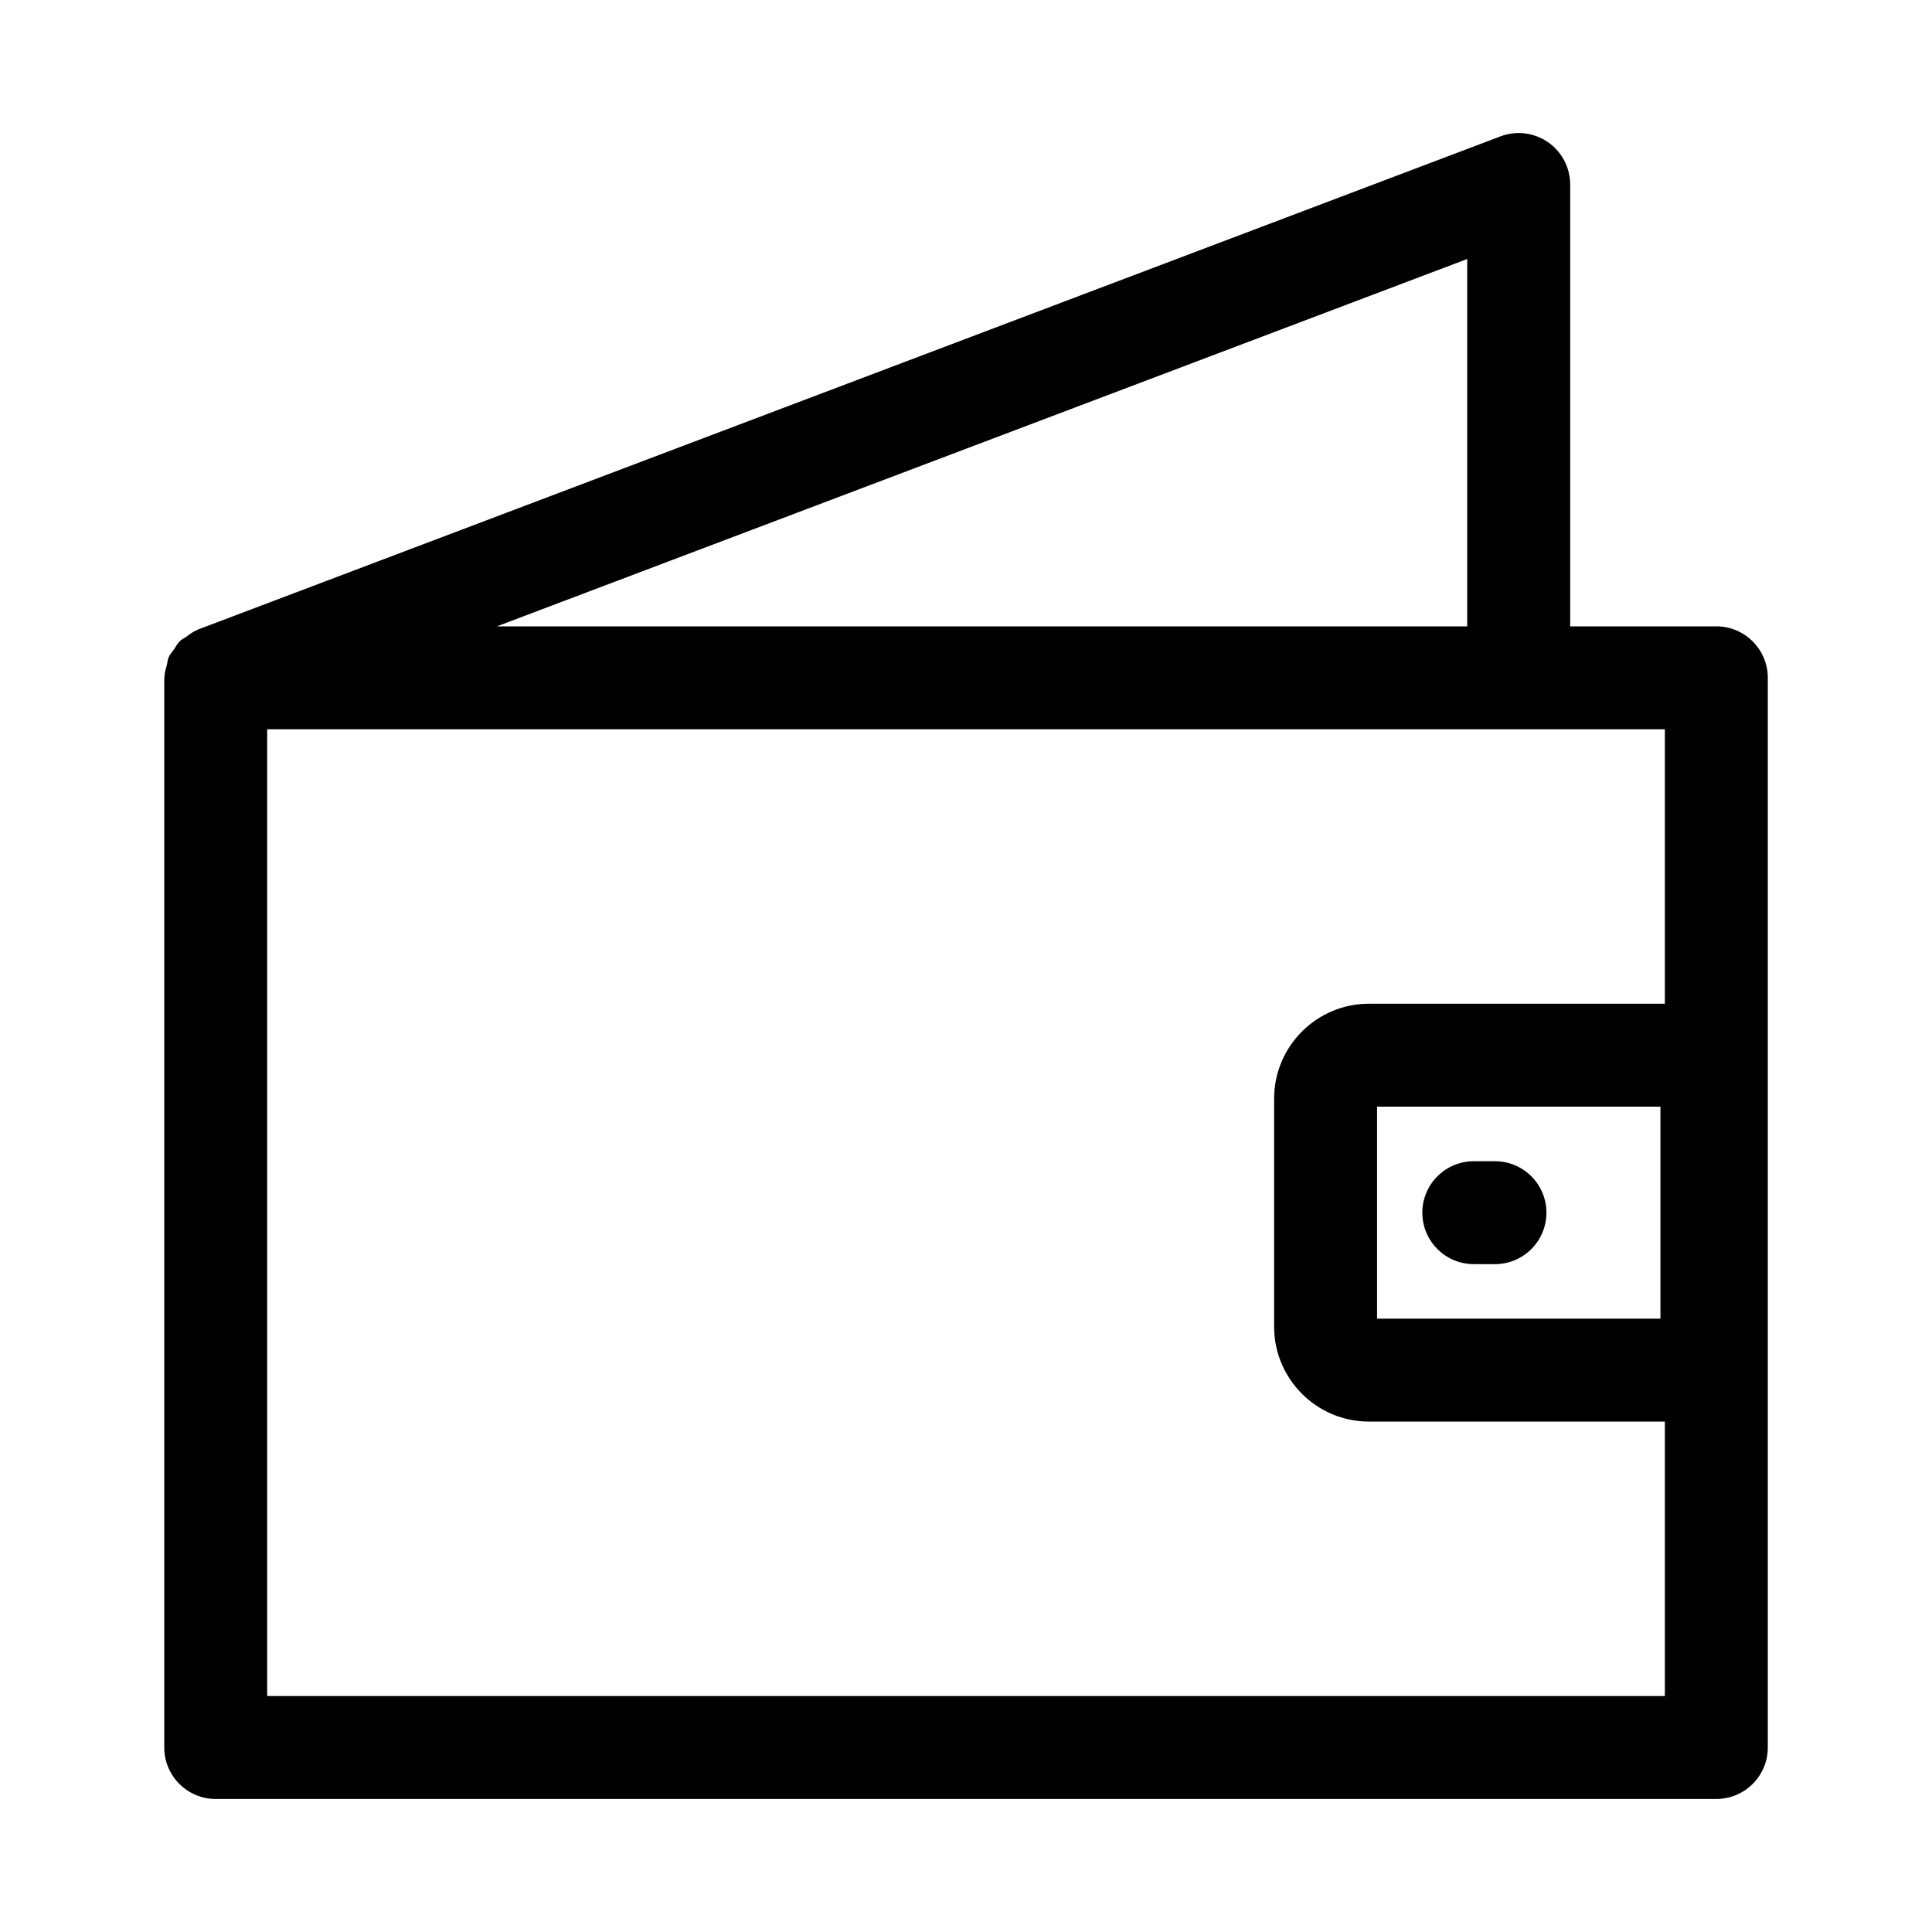 <?xml version="1.0" encoding="UTF-8"?>
<!-- Uploaded to: SVG Repo, www.svgrepo.com, Generator: SVG Repo Mixer Tools -->
<svg fill="#000000" width="800px" height="800px" version="1.1" viewBox="144 144 512 512" xmlns="http://www.w3.org/2000/svg">
 <g>
  <path d="m598.84 309.99h-38.73v-117.1c0-4.484-2.203-8.676-5.894-11.223-3.695-2.547-8.398-3.117-12.574-1.527l-345.3 130.74c-0.078 0.031-0.129 0.098-0.207 0.129-1.039 0.414-1.887 1.105-2.785 1.75-0.555 0.398-1.211 0.668-1.691 1.141-0.629 0.617-1.016 1.418-1.52 2.148-0.488 0.711-1.094 1.34-1.438 2.129-0.281 0.641-0.305 1.379-0.484 2.066-0.273 1.039-0.613 2.047-0.633 3.137-0.004 0.09-0.051 0.164-0.051 0.25v283.48c0 7.531 6.109 13.637 13.637 13.637h397.68c7.531 0 13.637-6.109 13.637-13.637v-283.48c0-7.531-6.109-13.641-13.637-13.641zm-66.008 0h-257.14l257.14-97.355v97.355zm-318.03 283.48v-256.21h370.4v72.734h-78.418c-13.852 0-25.129 11.277-25.129 25.145v60.465c0 13.852 11.277 25.129 25.129 25.129h78.418v72.734zm369.23-156.2v56.188h-75.098v-56.188z"/>
  <path d="m534.57 479.01h5.613c7.531 0 13.637-6.109 13.637-13.637 0-7.531-6.109-13.637-13.637-13.637h-5.613c-7.531 0-13.637 6.109-13.637 13.637s6.109 13.637 13.637 13.637z"/>
 </g>
</svg>